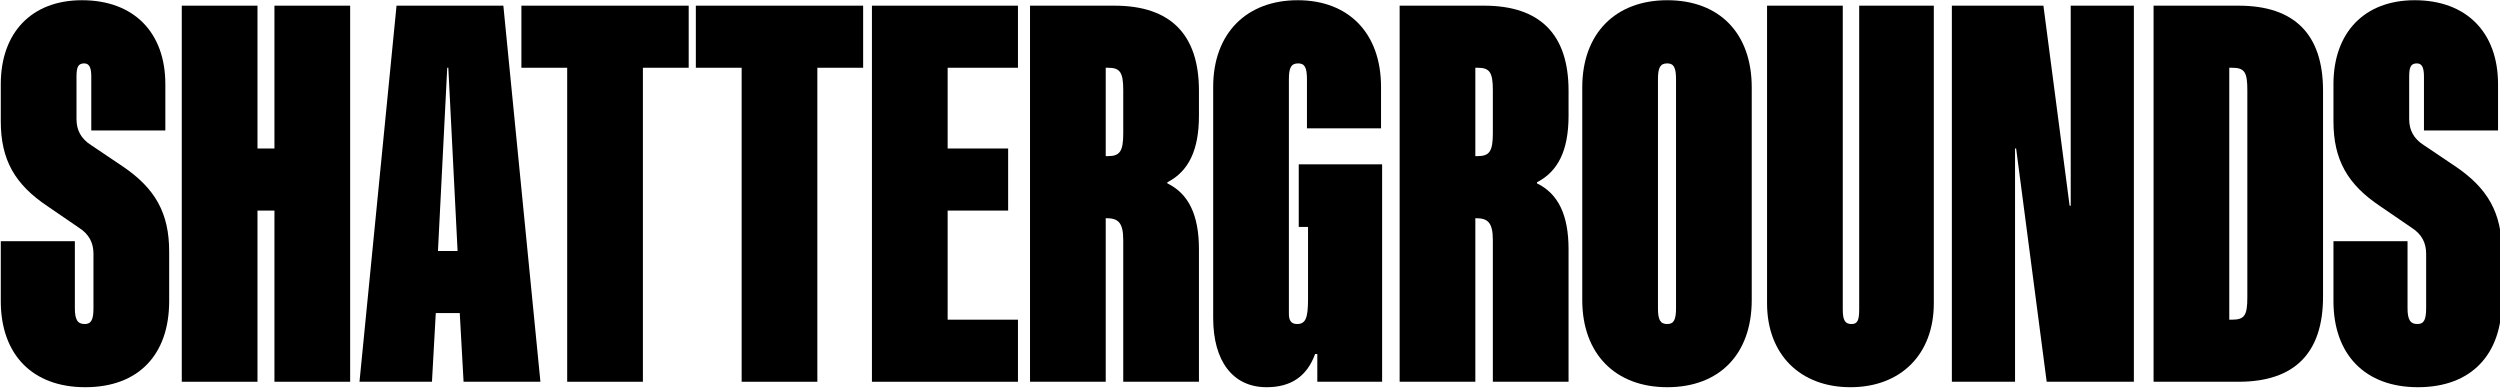 <?xml version="1.0" encoding="UTF-8" standalone="no"?>
<!DOCTYPE svg PUBLIC "-//W3C//DTD SVG 1.1//EN" "http://www.w3.org/Graphics/SVG/1.1/DTD/svg11.dtd">
<svg width="100%" height="100%" viewBox="0 0 1920 298" version="1.1" xmlns="http://www.w3.org/2000/svg" xmlns:xlink="http://www.w3.org/1999/xlink" xml:space="preserve" xmlns:serif="http://www.serif.com/" style="fill-rule:evenodd;clip-rule:evenodd;stroke-linejoin:round;stroke-miterlimit:2;">
  <g transform="matrix(1,0,0,1,2.27374e-13,-391.461)">
    <g transform="matrix(1.017,0,0,1.017,-1417.36,-6.37)">
      <path d="M1458.05,683.584C1498.38,683.584 1521.42,658.91 1521.42,618.591L1521.42,581.129C1521.42,551.9 1510.72,533.374 1486.45,516.908L1462.59,500.852C1454.74,495.912 1451.44,489.325 1451.44,481.092L1451.44,448.933C1451.44,441.933 1452.67,439.05 1457.22,439.05C1460.94,439.05 1462.6,441.933 1462.6,448.933L1462.6,489.686L1518.53,489.686L1518.53,454.711C1518.53,415.623 1494.68,391.347 1455.57,391.347C1417.7,391.347 1394.26,415.636 1394.26,454.745L1394.26,482.739C1394.26,511.967 1404.95,530.493 1429.63,546.96L1453.09,563.015C1460.94,567.955 1464.25,574.542 1464.25,582.775L1464.25,623.943C1464.25,632.588 1462.59,635.881 1457.63,635.881C1452.26,635.881 1450.2,632.588 1450.2,623.943L1450.2,573.307L1394.26,573.307L1394.26,618.57C1394.26,658.91 1418.12,683.584 1458.05,683.584Z" style="fill:black;fill-rule:nonzero;"/>
      <path d="M1530.94,679.467L1588.11,679.467L1588.11,550.202L1600.92,550.202L1600.92,679.467L1658.09,679.467L1658.09,395.464L1600.92,395.464L1600.92,503.322L1588.11,503.322L1588.11,395.464L1530.94,395.464L1530.94,679.467Z" style="fill:black;fill-rule:nonzero;"/>
      <path d="M1665.14,679.467L1719.87,679.467L1722.75,627.596L1740.86,627.596L1743.74,679.467L1801.77,679.467L1773.78,395.464L1693.12,395.464L1665.14,679.467ZM1724.4,580.717L1731.4,442.343L1732.22,442.343L1739.22,580.717L1724.4,580.717Z" style="fill:black;fill-rule:nonzero;"/>
      <path d="M1821.99,679.467L1879.16,679.467L1879.16,442.343L1913.74,442.343L1913.74,395.464L1787.41,395.464L1787.41,442.343L1821.99,442.343L1821.99,679.467Z" style="fill:black;fill-rule:nonzero;"/>
      <path d="M1953.73,679.467L2010.9,679.467L2010.9,442.343L2045.48,442.343L2045.48,395.464L1919.14,395.464L1919.14,442.343L1953.73,442.343L1953.73,679.467Z" style="fill:black;fill-rule:nonzero;"/>
      <path d="M2052.12,679.467L2162.39,679.467L2162.39,632.588L2109.29,632.588L2109.29,550.202L2154.98,550.202L2154.98,503.322L2109.29,503.322L2109.29,442.343L2162.39,442.343L2162.39,395.464L2052.12,395.464L2052.12,679.467Z" style="fill:black;fill-rule:nonzero;"/>
      <path d="M2171.5,679.467L2228.67,679.467L2228.67,555.965L2229.09,555.965C2237.76,555.965 2241.9,558.847 2241.9,572.432L2241.9,679.467L2299.07,679.467L2299.07,579.431C2299.07,553.498 2291.25,537.46 2275.21,529.647L2275.21,528.824C2291.25,520.6 2299.07,504.554 2299.07,478.598L2299.07,459.646C2299.07,417.258 2277.68,395.464 2235.28,395.464L2171.5,395.464L2171.5,679.467ZM2228.67,509.086L2228.67,442.343L2230.33,442.343C2239.42,442.343 2241.9,445.639 2241.9,459.234L2241.9,491.782C2241.9,505.378 2239.42,509.086 2230.33,509.086L2228.67,509.086Z" style="fill:black;fill-rule:nonzero;"/>
      <path d="M2350.13,683.584C2368.65,683.584 2380.63,675.36 2386.8,658.499L2388.45,658.499L2388.45,679.467L2437.39,679.467L2437.39,515.261L2374.43,515.261L2374.43,562.552L2381.45,562.552L2381.45,616.893C2381.45,630.938 2379.8,635.881 2373.19,635.881C2368.23,635.881 2366.99,632.586 2366.99,628.054L2366.99,450.997C2366.99,442.346 2368.65,439.05 2374.02,439.05C2378.98,439.05 2380.63,442.346 2380.63,450.997L2380.63,488.072L2436.57,488.072L2436.57,456.764C2436.57,416.432 2412.3,391.347 2373.61,391.347C2334.91,391.347 2309.82,416.432 2309.82,456.764L2309.82,631.35C2309.82,663.845 2324.63,683.584 2350.13,683.584Z" style="fill:black;fill-rule:nonzero;"/>
      <path d="M2450.62,679.467L2507.79,679.467L2507.79,555.965L2508.2,555.965C2516.88,555.965 2521.01,558.847 2521.01,572.432L2521.01,679.467L2578.18,679.467L2578.18,579.431C2578.18,553.498 2570.37,537.46 2554.33,529.647L2554.33,528.824C2570.37,520.6 2578.18,504.554 2578.18,478.598L2578.18,459.646C2578.18,417.258 2556.8,395.464 2514.4,395.464L2450.62,395.464L2450.62,679.467ZM2507.79,509.086L2507.79,442.343L2509.44,442.343C2518.53,442.343 2521.01,445.639 2521.01,459.234L2521.01,491.782C2521.01,505.378 2518.53,509.086 2509.44,509.086L2507.79,509.086Z" style="fill:black;fill-rule:nonzero;"/>
      <path d="M2652.72,683.584C2692.24,683.584 2716.51,658.499 2716.51,617.763L2716.51,457.168C2716.51,416.432 2692.24,391.347 2652.72,391.347C2613.62,391.347 2588.53,416.432 2588.53,457.168L2588.53,617.763C2588.53,658.499 2613.62,683.584 2652.72,683.584ZM2652.72,635.881C2647.35,635.881 2645.7,632.587 2645.7,623.94L2645.7,450.992C2645.7,442.344 2647.35,439.05 2652.72,439.05C2657.68,439.05 2659.34,442.344 2659.34,450.992L2659.34,623.94C2659.34,632.587 2657.68,635.881 2652.72,635.881Z" style="fill:black;fill-rule:nonzero;"/>
      <path d="M2791.04,683.584C2828.92,683.584 2854.01,658.91 2854.01,620.238L2854.01,395.464L2797.66,395.464L2797.66,624.766C2797.66,633 2796.42,635.881 2791.89,635.881C2786.91,635.881 2785.26,633 2785.26,624.766L2785.26,395.464L2728.08,395.464L2728.08,620.238C2728.08,658.91 2753.17,683.584 2791.04,683.584Z" style="fill:black;fill-rule:nonzero;"/>
      <path d="M2867.64,679.467L2915.35,679.467L2915.35,503.303L2916.17,503.303L2939.25,679.467L3005.09,679.467L3005.09,395.464L2957.39,395.464L2957.39,546.521L2956.56,546.521L2936.78,395.464L2867.64,395.464L2867.64,679.467Z" style="fill:black;fill-rule:nonzero;"/>
      <path d="M3019.96,679.467L3084.16,679.467C3126.55,679.467 3147.94,657.673 3147.94,615.293L3147.94,459.637C3147.94,417.258 3126.55,395.464 3084.16,395.464L3019.96,395.464L3019.96,679.467ZM3077.13,632.588L3077.13,442.343L3079.2,442.343C3088.7,442.343 3090.77,445.637 3090.77,459.226L3090.77,615.705C3090.77,629.294 3088.7,632.588 3079.2,632.588L3077.13,632.588Z" style="fill:black;fill-rule:nonzero;"/>
      <path d="M3219.6,683.584C3259.94,683.584 3282.97,658.91 3282.97,618.591L3282.97,581.129C3282.97,551.9 3272.28,533.374 3248.01,516.908L3224.15,500.852C3216.3,495.912 3212.99,489.325 3212.99,481.092L3212.99,448.933C3212.99,441.933 3214.23,439.05 3218.77,439.05C3222.5,439.05 3224.15,441.933 3224.15,448.933L3224.15,489.686L3280.09,489.686L3280.09,454.711C3280.09,415.623 3256.23,391.347 3217.12,391.347C3179.26,391.347 3155.81,415.636 3155.81,454.745L3155.81,482.739C3155.81,511.967 3166.51,530.493 3191.18,546.96L3214.64,563.015C3222.49,567.955 3225.8,574.542 3225.8,582.775L3225.8,623.943C3225.8,632.588 3224.15,635.881 3219.19,635.881C3213.82,635.881 3211.75,632.588 3211.75,623.943L3211.75,573.307L3155.81,573.307L3155.81,618.57C3155.81,658.91 3179.67,683.584 3219.6,683.584Z" style="fill:black;fill-rule:nonzero;"/>
    </g>
  </g>
</svg>


